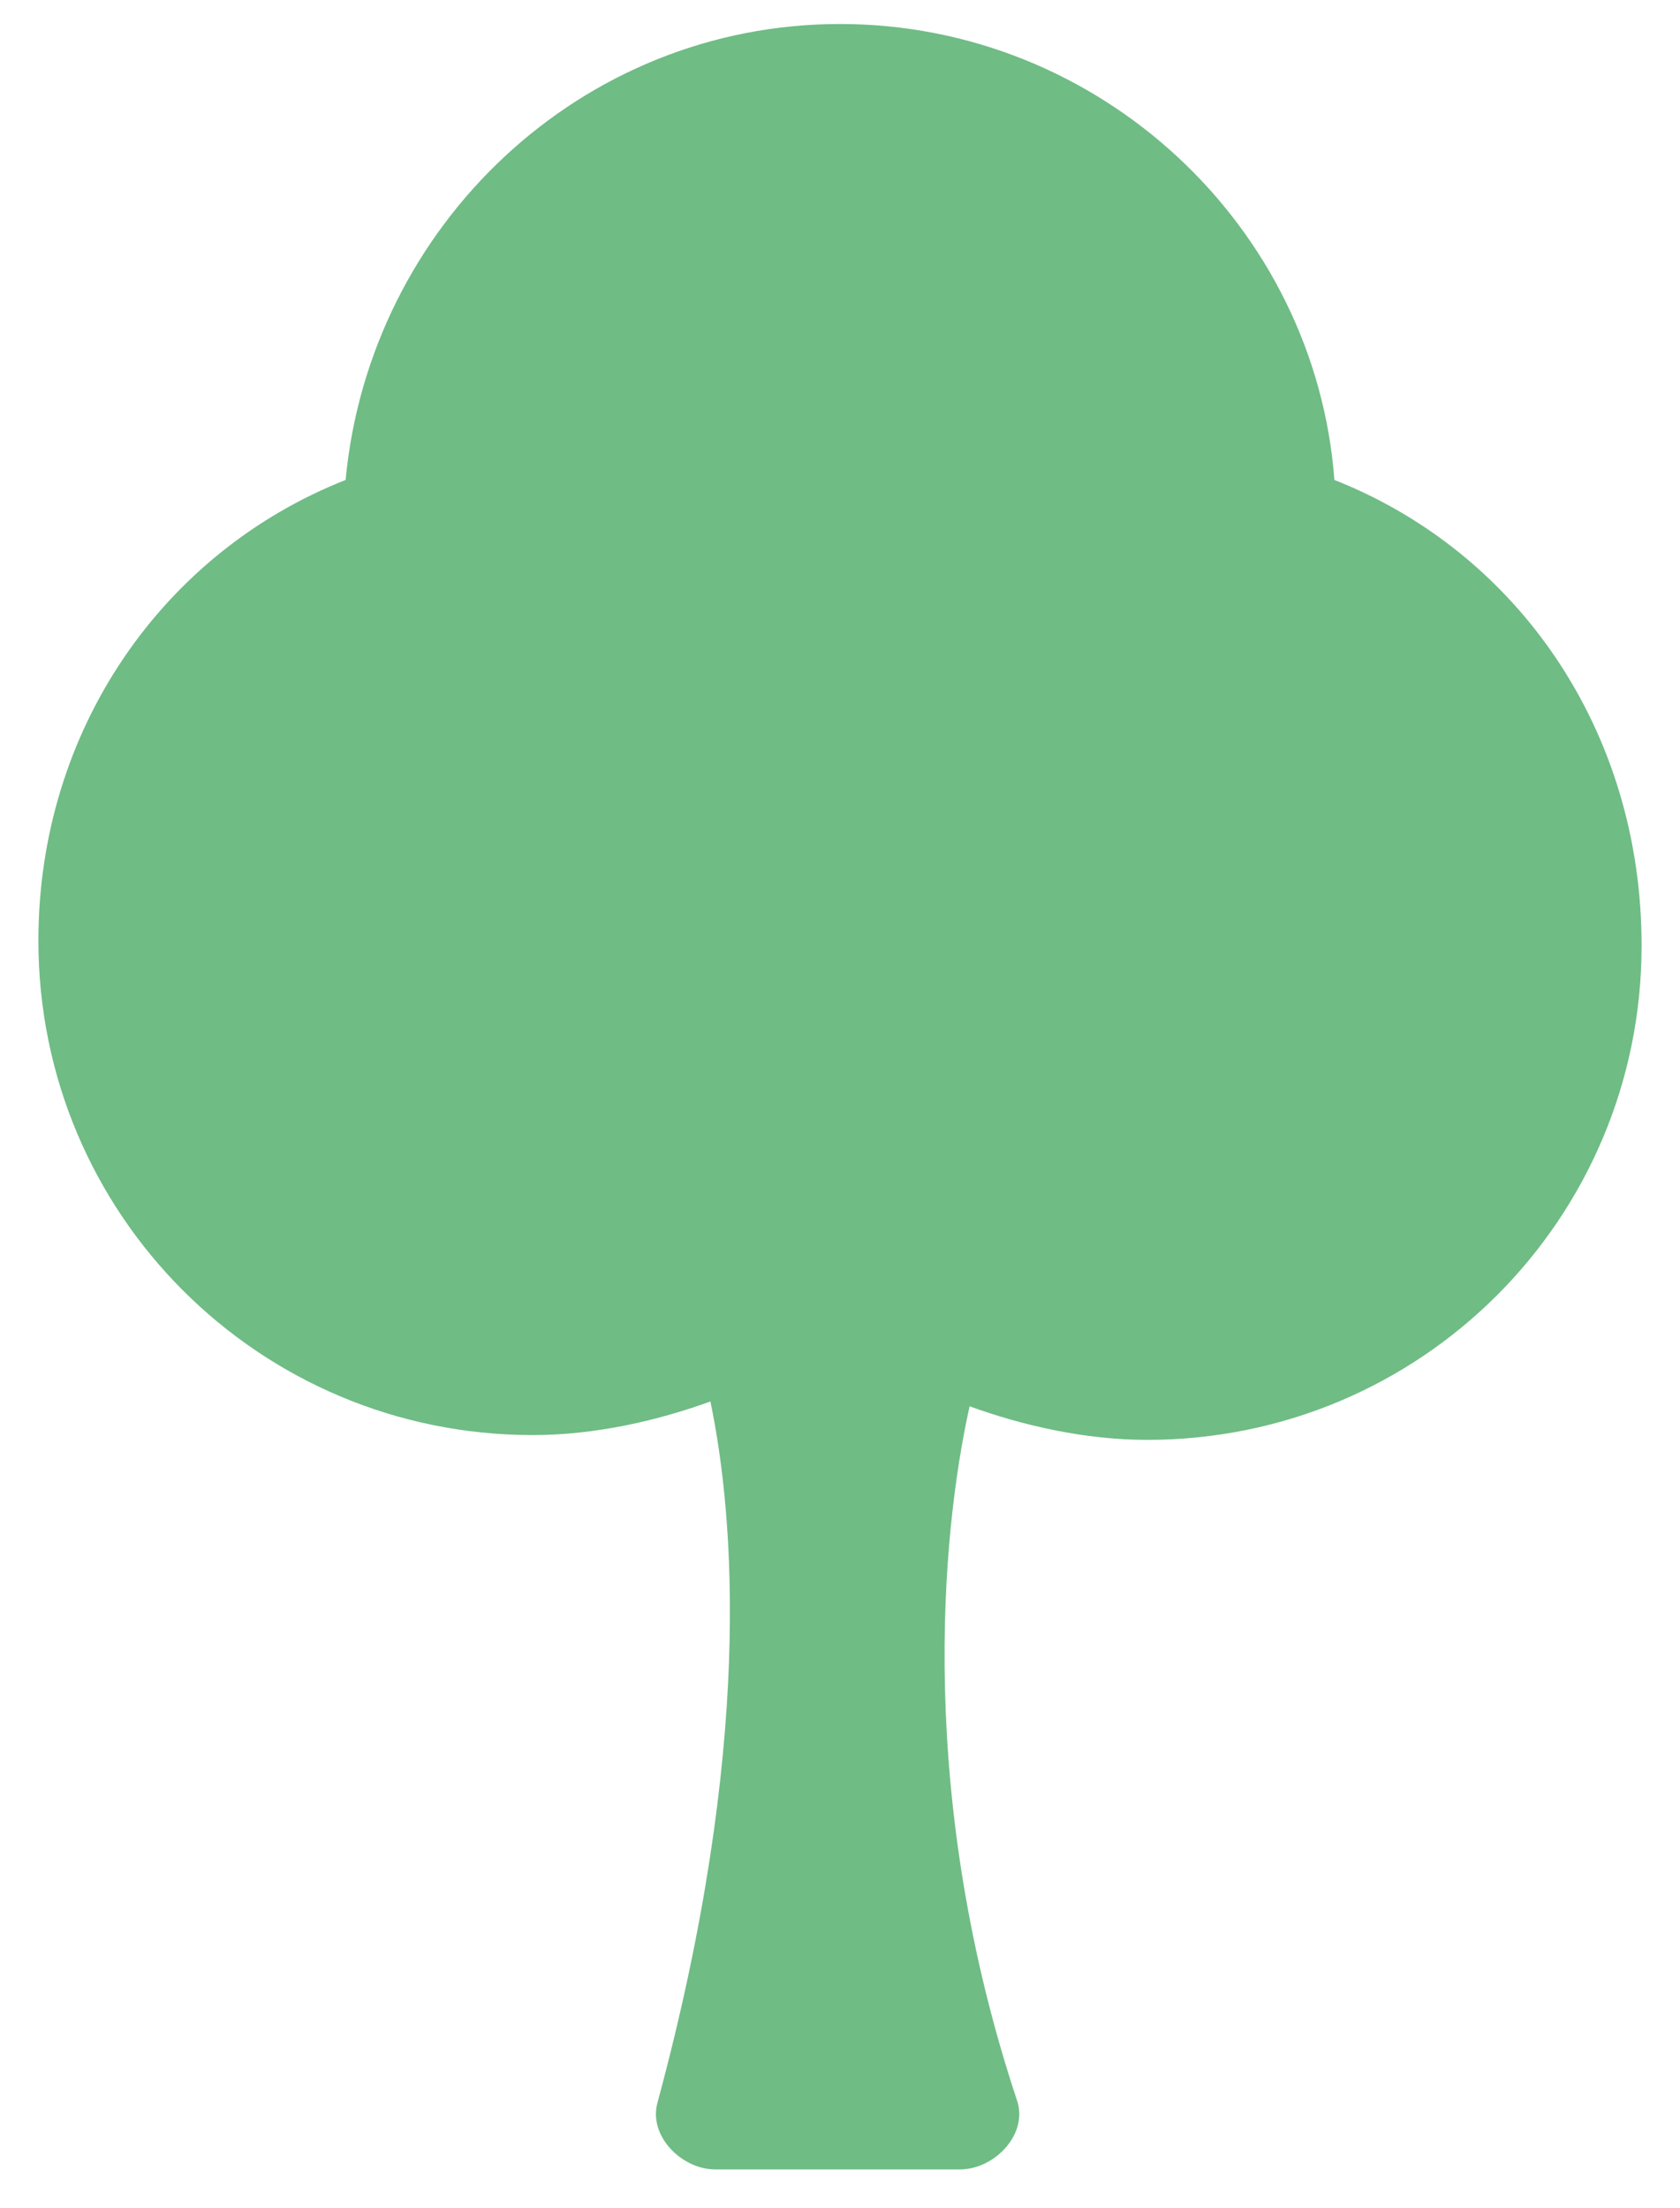<?xml version="1.0" encoding="utf-8"?>
<!-- Generator: Adobe Illustrator 19.1.1, SVG Export Plug-In . SVG Version: 6.00 Build 0)  -->
<svg version="1.1" id="Layer_1" xmlns="http://www.w3.org/2000/svg" xmlns:xlink="http://www.w3.org/1999/xlink" x="0px" y="0px"
	 viewBox="0 0 35 46" style="enable-background:new 0 0 35 46;" xml:space="preserve" width="35" height="46">
<style type="text/css">
	.st0{clip-path:url(#SVGID_2_);}
	.st1{clip-path:url(#SVGID_4_);fill:#2E3192;}
	.st2{clip-path:url(#SVGID_4_);fill:#00AEEF;}
	.st3{clip-path:url(#SVGID_6_);}
	.st4{clip-path:url(#SVGID_8_);fill:#2E3192;}
	.st5{clip-path:url(#SVGID_8_);fill:#00AEEF;}
	.st6{clip-path:url(#SVGID_8_);fill:#67C18C;}
	.st7{clip-path:url(#SVGID_10_);}
	.st8{clip-path:url(#SVGID_12_);fill:#2E3192;}
	.st9{clip-path:url(#SVGID_12_);fill:#67C18C;}
	.st10{clip-path:url(#SVGID_12_);fill:#00AEEF;}
	.st11{clip-path:url(#SVGID_14_);}
	.st12{clip-path:url(#SVGID_16_);fill:#2E3192;}
	.st13{clip-path:url(#SVGID_16_);fill:#00AEEF;}
	.st14{clip-path:url(#SVGID_18_);}
	.st15{clip-path:url(#SVGID_20_);fill:#67C18C;}
	.st16{clip-path:url(#SVGID_22_);}
	.st17{clip-path:url(#SVGID_24_);fill:#67C18C;}
	.st18{clip-path:url(#SVGID_26_);}
	.st19{clip-path:url(#SVGID_28_);fill:#67C18C;}
	.st20{clip-path:url(#SVGID_30_);}
	.st21{clip-path:url(#SVGID_32_);fill:#67C18C;}
	.st22{clip-path:url(#SVGID_34_);}
	.st23{clip-path:url(#SVGID_36_);fill:#67C18C;}
	.st24{fill:#6FBC85;}
</style>
<g>
	<g>
		<defs>
			<rect id="SVGID_1_" x="-315.2" y="-119.6" width="41.7" height="79.1"/>
		</defs>
		<clipPath id="SVGID_2_">
			<use xlink:href="#SVGID_1_"  style="overflow:visible;"/>
		</clipPath>
		<g class="st0">
			<defs>
				<rect id="SVGID_3_" x="-315.2" y="-119.6" width="41.7" height="79.1"/>
			</defs>
			<clipPath id="SVGID_4_">
				<use xlink:href="#SVGID_3_"  style="overflow:visible;"/>
			</clipPath>
			<path class="st1" d="M-312.7-40.5c-0.3-3-0.6-6.1-0.8-9.1l-0.3-4.6c-0.1-1.5-0.2-3-0.3-4.6l-0.3-4.6l-0.2-4.6
				c-0.1-3-0.3-6.1-0.3-9.1c-0.3-12.2-0.4-24.4-0.1-36.6l0.1-6l3.9,4.3c0.7,0.7,1.1,1.4,1.7,2.1c0.5,0.7,1,1.4,1.4,2.1
				c0.9,1.4,1.7,2.9,2.4,4.4c0.3,0.8,0.7,1.6,1,2.3c0.3,0.8,0.6,1.6,0.8,2.4c0.2,0.8,0.4,1.6,0.6,2.5c0.2,0.8,0.3,1.7,0.4,2.5
				c0.1,0.8,0.1,1.7,0.1,2.5c0,0.8,0,1.7-0.1,2.5c-0.1,0.8-0.2,1.7-0.3,2.5c-0.1,0.8-0.4,1.6-0.6,2.4c-0.2,0.8-0.5,1.6-0.8,2.3
				c-0.3,0.8-0.6,1.5-1,2.2c-0.4,0.7-0.8,1.4-1.2,2.1c-0.4,0.7-0.9,1.3-1.4,2c0.3-0.8,0.6-1.5,0.9-2.2c0.3-0.8,0.5-1.5,0.7-2.3
				c0.2-0.7,0.4-1.5,0.6-2.3c0.2-0.8,0.3-1.5,0.4-2.3c0.1-0.8,0.2-1.5,0.2-2.3c0-0.8,0-1.5,0-2.3c-0.1-0.8-0.1-1.5-0.2-2.3
				c-0.1-0.7-0.2-1.5-0.4-2.2c-0.2-0.7-0.4-1.5-0.6-2.2c-0.2-0.7-0.5-1.4-0.7-2.1c-0.3-0.7-0.6-1.4-0.9-2.1c-0.3-0.7-0.7-1.3-1-2
				c-0.7-1.3-1.5-2.6-2.4-3.8c-0.4-0.6-0.9-1.2-1.4-1.8c-0.5-0.6-1-1.2-1.4-1.6l4-1.6c0.2,12.2,0.2,24.4-0.1,36.6
				c-0.1,3-0.2,6.1-0.3,9.1l-0.2,4.6l-0.3,4.6c-0.1,1.5-0.2,3-0.3,4.6l-0.3,4.6C-312.1-46.6-312.3-43.5-312.7-40.5"/>
			<path class="st2" d="M-284.9-40.5c0,0-0.2-1.2-0.5-3.4c-0.3-2.1-0.6-5.2-0.9-8.9c-0.7-7.3-1.1-17.1-1.1-26.9
				c0-9.8,0.4-19.6,1.1-26.9c0.3-3.7,0.7-6.7,0.9-8.9c0.3-2.1,0.5-3.4,0.5-3.4s0.2,1.2,0.5,3.4c0.3,2.1,0.6,5.2,0.9,8.9
				c0.7,7.3,1.1,17.1,1.1,26.9c0,9.8-0.4,19.6-1.1,26.9c-0.3,3.7-0.7,6.7-0.9,8.9C-284.6-41.7-284.9-40.5-284.9-40.5"/>
			<path class="st2" d="M-294-118.7c0,0,0.2,1,0.5,2.6c0.3,1.7,0.6,4,1,6.8c0.2,1.4,0.4,2.9,0.7,4.5c0.3,1.5,0.6,3.1,1.1,4.6
				c0.5,1.5,1.3,2.6,2.2,3.2c0.9,0.6,2.3,0.9,3.9,0.8c1.7,0,3.1-0.3,4.1-0.9c1-0.6,1.7-1.7,2.2-3.1c0.5-1.4,0.8-3,1.1-4.6
				c0.2-1.6,0.4-3.1,0.6-4.5c0.4-2.8,0.7-5.2,1-6.9c0.3-1.7,0.5-2.6,0.5-2.6s0.2,0.9,0.5,2.6c0.3,1.7,0.6,4,0.9,6.9
				c0.1,1.4,0.2,3,0.2,4.7c0,1.7-0.1,3.5-0.6,5.5c-0.2,1-0.6,2-1.2,3.1c-0.6,1-1.4,2.1-2.5,2.8c-2.2,1.5-4.6,1.9-6.7,1.9
				c-1.1,0-2.2,0-3.4-0.3c-1.2-0.3-2.4-0.8-3.5-1.6c-1-0.8-1.9-1.8-2.4-2.8c-0.6-1-0.9-2.1-1.2-3c-0.5-2-0.6-3.8-0.6-5.5
				c0-1.7,0.1-3.3,0.2-4.7c0.2-2.9,0.6-5.3,0.9-6.9C-294.2-117.8-294-118.7-294-118.7"/>
		</g>
	</g>
</g>
<g>
	<g>
		<defs>
			<rect id="SVGID_5_" x="-228.5" y="-118.4" width="100.8" height="76.8"/>
		</defs>
		<clipPath id="SVGID_6_">
			<use xlink:href="#SVGID_5_"  style="overflow:visible;"/>
		</clipPath>
		<g class="st3">
			<defs>
				<rect id="SVGID_7_" x="-228.5" y="-118.4" width="100.8" height="76.8"/>
			</defs>
			<clipPath id="SVGID_8_">
				<use xlink:href="#SVGID_7_"  style="overflow:visible;"/>
			</clipPath>
			<path class="st4" d="M-158.3-65.5c0.2,1.8,0.5,3.5,0.6,5.3c0.2,1.8,0.3,3.5,0.5,5.3c0.2,1.8,0.3,3.5,0.4,5.3
				c0.1,1.8,0.2,3.5,0.3,5.3l0.1,1.8l-2,0l-8.6,0.2l-8.6,0.1c-5.7,0.1-11.4,0.2-17.1,0.2l-8.6,0l-2.1,0l-1.1,0l-0.5,0l-0.4,0l-0.3,0
				c-2-0.1-3.8-0.8-5.4-2c-1.5-1.2-2.6-2.9-3.2-4.7c-0.3-0.9-0.4-1.9-0.4-2.8l0-2.1l0-8.6c0-5.7,0.1-11.4,0.2-17.1l0-2.1
				c0-0.6,0-0.7,0.1-1.3c0.1-0.5,0.2-1,0.3-1.4c0.3-0.9,0.7-1.7,1.2-2.5c0.5-0.8,1.2-1.4,1.9-2c1.5-1.1,3.3-1.8,5.1-1.8
				c0.2,0,0.5,0,0.7,0l0.5,0l1.1,0l2.1,0.1c2.9,0.1,5.7,0.2,8.6,0.3c2.9,0.1,5.7,0.2,8.6,0.4c2.9,0.2,5.7,0.3,8.6,0.5
				c2.9,0.2,5.7,0.4,8.6,0.6c-2.9,0.2-5.7,0.5-8.6,0.6c-2.9,0.2-5.7,0.3-8.6,0.5c-2.9,0.2-5.7,0.3-8.6,0.4c-2.9,0.1-5.7,0.2-8.6,0.3
				l-2.1,0.1l-1.1,0l-0.5,0c-0.2,0-0.3,0-0.4,0c-1,0.1-2,0.5-2.8,1.2c-0.8,0.7-1.3,1.5-1.6,2.5c-0.1,0.2-0.1,0.5-0.1,0.7
				c0,0.1,0,0.7,0,0.8l0,2.1c0.1,5.7,0.2,11.4,0.2,17.1l0,8.6l0,2.1c0,0.5,0.1,0.9,0.2,1.4c0.3,0.9,0.8,1.7,1.6,2.2
				c0.7,0.6,1.6,0.9,2.5,1l0.3,0l0.1,0.1c0.1,0-0.1,0.1-0.1,0.1h0h0.1l0.5-0.1l1.1-0.1l2.1,0l8.6,0c5.7,0,11.4,0.1,17.1,0.2l8.6,0.1
				l8.6,0.2l-1.9,1.9c0.1-1.8,0.2-3.5,0.3-5.3c0.1-1.8,0.2-3.5,0.4-5.3c0.2-1.8,0.3-3.5,0.5-5.3C-158.8-62-158.6-63.7-158.3-65.5"/>
			<path class="st4" d="M-228.5-76.8c0,0,0.9-1.1,2.4-3c1.6-1.9,3.8-4.5,6.5-7.6c1.4-1.6,2.9-3.2,4.4-5c1.6-1.8,3.3-3.6,5-5.5
				c3.5-3.8,7.3-7.8,11.1-11.8c1-1,1.9-2,2.9-3l1.4-1.5l0.4-0.4l0.1-0.1l0.2-0.2l0.2-0.2l0.4-0.3l0.2-0.2l0.3-0.2
				c0.8-0.6,1.5-1,2.2-1.4c0.7-0.4,1.5-0.7,2.3-0.9c1.6-0.4,3.2-0.6,4.8-0.4c1.6,0.2,3.1,0.7,4.5,1.4c0.3,0.2,0.7,0.4,1,0.6
				c0.3,0.2,0.6,0.4,0.9,0.7c0.3,0.2,0.6,0.5,0.8,0.7l0.3,0.3l0.3,0.3c1.7,1.7,3.2,3.3,4.6,4.8c1.4,1.5,2.6,3,3.7,4.3
				c1.1,1.3,2,2.5,2.7,3.5c0.7,1,1.3,1.8,1.6,2.3c0.4,0.6,0.6,0.9,0.6,0.9s-0.3-0.2-0.9-0.5c-0.6-0.3-1.4-0.8-2.4-1.5
				c-1-0.7-2.3-1.5-3.6-2.5c-1.4-1-2.9-2.1-4.5-3.4c-1.6-1.3-3.3-2.7-5.1-4.3l-0.7-0.6c-0.2-0.1-0.3-0.3-0.5-0.4
				c-0.2-0.1-0.4-0.3-0.6-0.4l-0.6-0.4c-0.8-0.4-1.8-0.7-2.7-0.8c-1-0.1-2,0-3,0.2c-0.5,0.1-1,0.3-1.4,0.5c-0.5,0.2-0.9,0.5-1.2,0.8
				l-0.1,0.1l-0.2,0.2l-0.4,0.3l-0.2,0.2l0,0c0.2-0.2,0,0,0.1-0.1l0,0l-0.1,0.1l-0.4,0.4l-1.5,1.4c-1,1-2,1.9-3,2.9
				c-4,3.8-8,7.6-11.8,11.1c-1.9,1.8-3.7,3.4-5.5,5c-1.8,1.6-3.4,3.1-5,4.4c-3.1,2.7-5.7,5-7.6,6.5
				C-227.5-77.7-228.5-76.8-228.5-76.8"/>
			<path class="st5" d="M-198.7-81.4c0,0-0.2,0-0.6,0.1c-0.4,0.1-1,0.3-1.5,0.7c-0.6,0.4-1.2,1.1-1.6,1.9c-0.2,0.4-0.3,0.9-0.3,1.4
				c0,0.5,0,1.1,0.1,1.8c0.1,1.3,0.2,2.7,0.3,4.2c0,0.8,0.1,1.5,0.1,2.3c0,0.8,0.1,1.2,0.4,1.8c0.5,1.1,1.7,1.8,2.9,1.9
				c1.5,0,3.5,0,5,0l0.3,0l0.2,0l0.1,0c0.1,0,0.2,0,0.4-0.1c0.3-0.1,0.6-0.2,0.8-0.3c0.5-0.3,1-0.8,1.3-1.3c0.1-0.3,0.3-0.5,0.3-0.8
				c0-0.1,0.1-0.3,0.1-0.4c0-0.2,0-0.3,0-0.5c0-0.8,0.1-1.7,0.1-2.5c0-1.6,0.1-3.2,0.2-4.7l0-0.6c0-0.1,0-0.3,0-0.5
				c0-0.2-0.1-0.5-0.1-0.8c-0.1-0.5-0.4-1.1-0.7-1.5c-0.7-0.9-1.6-1.4-2.6-1.5c-1.1-0.1-2-0.2-2.7-0.3
				C-197.9-81.2-198.7-81.4-198.7-81.4s0.9-0.1,2.4-0.3c0.8-0.1,1.7-0.2,2.8-0.3c1.2,0,2.6,0.4,3.8,1.5c0.6,0.5,1,1.2,1.4,2
				c0.2,0.4,0.3,0.8,0.3,1.3c0,0.2,0,0.3,0.1,0.6l0,0.6c0.1,1.5,0.2,3.1,0.2,4.7c0,0.8,0,1.7,0.1,2.5c0,0.2,0,0.5,0,0.8
				c0,0.3-0.1,0.5-0.1,0.8c-0.1,0.5-0.3,1.1-0.6,1.6c-0.5,1-1.3,1.9-2.3,2.4c-0.5,0.3-1,0.5-1.6,0.7c-0.3,0.1-0.6,0.1-0.9,0.2
				l-0.2,0l-0.2,0l-0.3,0c-2,0-3.4,0-5.4-0.1c-2.3-0.2-4.2-1.7-5-3.6c-0.4-0.9-0.6-2.1-0.5-2.9c0-0.8,0.1-1.6,0.1-2.3
				c0.1-1.5,0.2-2.9,0.3-4.2c0.1-0.7,0-1.3,0.2-2c0.2-0.7,0.4-1.3,0.7-1.8c0.7-1,1.5-1.6,2.3-1.9c0.8-0.3,1.4-0.4,1.8-0.4
				C-199-81.4-198.7-81.4-198.7-81.4"/>
			<path class="st5" d="M-181.8-45.7c0,0-0.5-4-0.9-10c-0.1-1.5-0.2-3.1-0.3-4.9c-0.1-1.7-0.2-3.5-0.2-5.4c0-0.5,0-0.9,0-1.4
				c0-0.5-0.1-1,0.1-1.8c0.2-0.7,0.5-1.4,1.1-2c0.3-0.3,0.7-0.5,1.1-0.7c0.2-0.1,0.4-0.1,0.7-0.2l0.3,0l0.2,0c2,0,4,0,6-0.1
				c1,0,2,0,3,0l1.5,0c0.2,0,0.7,0,1.2,0.2c0.4,0.1,0.8,0.4,1.1,0.7c0.6,0.6,1,1.3,1.2,2c0.1,0.4,0.1,0.7,0.1,1.1l0,0.8
				c0,1-0.1,1.9-0.1,2.9c-0.1,3.8-0.3,7.3-0.5,10.3c-0.4,6-0.9,10-0.9,10s-0.5-4-0.9-10c-0.2-3-0.4-6.5-0.5-10.3
				c0-0.9,0-1.9-0.1-2.9l0-0.7c0-0.1,0-0.3-0.1-0.4c-0.1-0.2-0.2-0.4-0.3-0.5c-0.1,0-0.1-0.1-0.1-0.1c0,0,0.1,0-0.3,0l-1.5,0
				c-1,0-2-0.2-3-0.2c-2,0-4-0.2-6-0.2h-0.2c0,0,0,0.2,0,0.2c0,0,0,0.1,0,0.1c0,0-0.1,0.1-0.1,0.1c-0.1,0.1-0.3,0.3-0.3,0.6
				c0,0.1,0,0.2,0,0.2c0,0,0,0.1,0,0.3l0,0.7c0,0.5,0,1,0,1.4c0,1.9-0.1,3.7-0.2,5.4c-0.1,1.7-0.2,3.4-0.3,4.9
				C-181.3-49.7-181.8-45.7-181.8-45.7"/>
			<path class="st4" d="M-145.2-41.6c0,0-0.2-0.4-0.5-1c-0.3-0.6-0.6-1.5-0.9-2.6c-0.3-1.1-0.6-2.3-0.8-3.7
				c-0.1-0.7-0.2-1.4-0.2-2.1c-0.1-0.7-0.1-1.4-0.1-2.1c0-0.7,0-1.4,0.1-2.1c0-0.7,0.1-1.4,0.2-2.1c0.2-1.3,0.5-2.6,0.8-3.7
				c0.3-1.1,0.7-2,1-2.6c0.3-0.6,0.5-1,0.5-1s0.2,0.4,0.5,1c0.3,0.6,0.6,1.5,1,2.6c0.3,1.1,0.6,2.3,0.8,3.7c0.1,0.7,0.2,1.4,0.2,2.1
				c0.1,0.7,0.1,1.4,0.1,2.1c0,0.7,0,1.4-0.1,2.1c0,0.7-0.1,1.4-0.2,2.1c-0.2,1.3-0.5,2.6-0.8,3.7c-0.3,1.1-0.7,2-0.9,2.6
				C-145-42-145.2-41.6-145.2-41.6"/>
			<path class="st6" d="M-127.7-82.9c0,0,0,0.4-0.1,1.2c0,0.4-0.1,0.9-0.2,1.5c0,0.3-0.1,0.6-0.1,0.9c-0.1,0.3-0.2,0.7-0.2,1
				c-0.4,1.4-1,3.2-2.1,5c-1.1,1.8-2.6,3.7-4.8,5.3c-2.1,1.6-4.8,2.9-7.9,3.5c-0.4,0.1-0.8,0.1-1.2,0.2c-0.4,0-0.8,0.1-1.2,0.1
				c-0.8,0-1.5,0.1-2.4,0c-1.8-0.1-3.4-0.5-5.1-1.1c-1.7-0.6-3.2-1.5-4.7-2.6c-1.5-1.1-2.8-2.5-3.9-4c-1.1-1.6-2-3.3-2.6-5.2
				c-0.6-1.9-0.8-3.8-0.9-5.8l0.1-1.4c0-0.4,0.1-0.9,0.2-1.4c0.1-1.1,0.4-2,0.7-2.9c0.6-1.8,1.5-3.6,2.6-5.2c1.1-1.5,2.4-2.9,3.9-4
				c1.5-1.1,3.1-2,4.8-2.6c3.3-1.2,6.9-1.4,9.8-0.9c0.8,0.2,1.6,0.3,2.3,0.6c0.4,0.1,0.7,0.2,1.1,0.4c0.3,0.1,0.7,0.3,1,0.4
				c1.3,0.6,2.5,1.3,3.6,2.1c2.1,1.6,3.7,3.5,4.8,5.3c1.1,1.8,1.7,3.5,2.1,5c0.1,0.4,0.2,0.7,0.2,1c0.1,0.3,0.1,0.6,0.1,0.9
				c0.1,0.6,0.2,1.1,0.2,1.5C-127.8-83.4-127.7-82.9-127.7-82.9 M-127.7-82.9c0,0,0-0.4-0.1-1.2c0-0.4-0.1-0.9-0.2-1.5
				c-0.1-0.3-0.1-0.6-0.2-0.9c-0.1-0.3-0.2-0.7-0.3-1c-0.4-1.4-1.1-3.1-2.3-4.8c-1.2-1.7-2.9-3.4-5-4.6c-1.1-0.6-2.3-1.2-3.5-1.5
				c-0.3-0.1-0.6-0.2-1-0.3c-0.3-0.1-0.7-0.1-1-0.2c-0.7-0.2-1.3-0.1-2-0.2c-2.9-0.1-5.7,0.6-8.2,1.9c-1.3,0.7-2.4,1.6-3.5,2.5
				c-1.1,1-2,2.2-2.7,3.4c-0.8,1.3-1.3,2.6-1.7,4c-0.2,0.7-0.4,1.4-0.4,2.1c-0.1,0.3-0.1,0.6-0.1,1.1l-0.1,1.2
				c0,1.5,0.2,2.9,0.6,4.3c0.4,1.4,1,2.8,1.7,4c0.8,1.2,1.7,2.4,2.7,3.4c1.1,1,2.2,1.9,3.5,2.5c1.3,0.6,2.7,1.2,4,1.5
				c0.6,0.2,1.4,0.3,2.2,0.4c0.3,0.1,0.7,0,1,0.1c0.3,0,0.7,0,1,0c2.8-0.1,5.4-0.9,7.5-2.2c2.2-1.2,3.8-2.9,5-4.6
				c1.2-1.7,1.9-3.4,2.3-4.8c0.1-0.4,0.2-0.7,0.3-1c0.1-0.3,0.1-0.6,0.2-0.9c0.1-0.6,0.2-1.1,0.2-1.5
				C-127.8-82.5-127.7-82.9-127.7-82.9"/>
		</g>
	</g>
</g>
<g>
	<g>
		<defs>
			<rect id="SVGID_9_" x="-75.4" y="-111.4" width="106.3" height="77.3"/>
		</defs>
		<clipPath id="SVGID_10_">
			<use xlink:href="#SVGID_9_"  style="overflow:visible;"/>
		</clipPath>
		<g class="st7">
			<defs>
				<rect id="SVGID_11_" x="-75.4" y="-111.4" width="106.3" height="77.3"/>
			</defs>
			<clipPath id="SVGID_12_">
				<use xlink:href="#SVGID_11_"  style="overflow:visible;"/>
			</clipPath>
			<path class="st8" d="M-46-42.3c-0.3-3.1-0.6-6.3-0.8-9.4l-0.3-4.7c-0.1-1.6-0.2-3.1-0.3-4.7l-0.2-4.7c-0.1-1.6-0.1-3.1-0.2-4.7
				c-0.1-3.1-0.3-6.3-0.3-9.4l2.2,2.2c-4.5,0.1-9,0.2-13.5,0.3c-4.5,0.1-9,0.1-13.5,0l2.5-2.5c0,3.1,0,6.3-0.1,9.4l-0.2,9.4
				c-0.1,3.1-0.2,6.3-0.3,9.4c-0.1,3.1-0.2,6.3-0.4,9.4l-1.5-1.5l5,0.3l5,0.3c1.7,0.1,3.3,0.3,5,0.4c1.7,0.1,3.3,0.3,5,0.5
				c-1.7,0.2-3.3,0.3-5,0.5c-1.7,0.1-3.3,0.3-5,0.4l-5,0.3l-5,0.3c-0.8,0-1.4-0.5-1.5-1.3l0-0.2c-0.2-3.1-0.3-6.3-0.4-9.4
				c-0.1-3.1-0.2-6.3-0.3-9.4l-0.2-9.4c0-3.1-0.1-6.1-0.1-9.3c0-1.4,1.1-2.4,2.5-2.4h0c4.5,0,9-0.1,13.5-0.1c4.5,0,9,0.1,13.5,0.2
				l0.1,0c1.2,0,2.1,1,2.1,2.2c-0.1,3.1-0.2,6.3-0.3,9.4c-0.1,1.6-0.1,3.1-0.2,4.7l-0.2,4.7c-0.1,1.6-0.2,3.1-0.3,4.7l-0.3,4.7
				C-45.4-48.6-45.7-45.4-46-42.3"/>
			<path class="st8" d="M-59.9-81.3c-0.2-1.5-0.4-3-0.5-4.5c-0.1-1.5-0.3-3-0.4-4.5l-0.4-4.5l-0.3-4.6c0-0.8,0.6-1.6,1.3-1.6h0
				l0.2,0.1c1.3-0.1,2.6-0.1,3.9-0.2l3.9-0.1c2.6-0.1,5.2-0.2,7.8-0.3c5.2-0.2,10.4-0.2,15.5-0.3c2.6,0,5.2,0,7.8,0
				c2.6,0,5.2,0.1,7.8,0.1c5.2,0.1,10.4,0.2,15.5,0.5l0.2,0c1,0.1,1.8,0.9,1.7,1.9C4-97,4-94.7,3.8-92.3c-0.1,2.4-0.2,4.7-0.4,7.1
				c-0.2,2.4-0.3,4.7-0.5,7.1c-0.2,2.4-0.4,4.7-0.7,7.1c-0.3-2.4-0.5-4.7-0.7-7.1c-0.2-2.4-0.3-4.7-0.5-7.1
				c-0.2-2.4-0.3-4.7-0.4-7.1c-0.1-2.4-0.2-4.7-0.3-7.1l1.9,1.9C-3-97.2-8.1-97.1-13.3-97c-2.6,0-5.2,0.1-7.8,0.1
				c-2.6,0-5.2,0-7.8,0c-5.2,0-10.4-0.1-15.5-0.3c-2.6-0.1-5.2-0.2-7.8-0.3l-3.9-0.2c-1.3,0-2.6-0.2-3.9-0.2l1.5-1.5l-0.3,4.5
				l-0.4,4.5c-0.1,1.5-0.3,3-0.4,4.5C-59.6-84.3-59.8-82.8-59.9-81.3"/>
			<path class="st9" d="M-4.2-60.2c-1,0.3-1.9,0.5-2.8,1c-0.9,0.4-1.7,0.9-2.4,1.6c-0.7,0.6-1.4,1.3-1.9,2c-0.6,0.7-1,1.6-1.3,2.4
				c-0.3,0.8-0.6,1.7-0.7,2.6c-0.1,0.9-0.1,1.8,0,2.6l0.1,0.7l0.1,0.6c0.1,0.4,0.2,0.8,0.4,1.2c0.3,0.8,0.7,1.6,1.2,2.3
				c0.5,0.7,1.1,1.3,1.7,1.9c0.6,0.5,1.3,1.1,2.1,1.4c0.7,0.4,1.5,0.7,2.3,0.9c0.4,0.1,0.8,0.2,1.2,0.2c0.4,0.1,0.8-0.1,1.2-0.1
				l0.3-0.2h0c-0.1,0,0,0.2-0.1,0.2l0,0.1l0,0l0.1,0l0.2,0l0.4,0l0.3,0c0.3,0,0.8-0.1,1.2-0.2c0.8-0.2,1.5-0.5,2.2-0.9
				c1.4-0.8,2.6-1.9,3.5-3.2c0.7-1.1,2.1-1.4,3.2-0.7c0.2,0.2,0.4,0.3,0.6,0.6l0.1,0.1c0.9,1.2,2.1,2.3,3.5,3
				c0.7,0.3,1.4,0.6,2.2,0.8c0.4,0.1,0.7,0.1,1.1,0.2c0.2,0,0.4,0,0.6,0h0.3h0.1h0h0c0,0-0.2,0-0.1,0l0,0l0.1,0l0.7,0l0.4,0l0.2,0
				l0.5-0.1c0.2,0,0.4-0.1,0.5-0.1c0.7-0.2,1.4-0.5,2.1-0.8c0.7-0.4,1.3-0.8,1.9-1.3c0.6-0.5,1.1-1.1,1.5-1.7c0.4-0.6,0.8-1.3,1-2
				c0.3-0.7,0.4-1.5,0.5-2.2c0-0.4,0.1-0.8,0-1.1l0-0.7L26-49.9c-0.1-0.7-0.3-1.5-0.6-2.2c-0.3-0.7-0.7-1.4-1.1-2.1
				c-0.4-0.7-1-1.2-1.6-1.8c-0.6-0.5-1.3-1-2-1.3c-0.7-0.4-1.5-0.6-2.2-0.9l-0.2,0c-0.7-0.2-1.3-0.8-1.4-1.5l-0.2-0.8l-0.2-0.8
				l-0.3-0.8l-0.4-0.8l-0.4-0.7L15-64.3L14.4-65l-0.6-0.6l-0.7-0.6l-0.7-0.5l-0.8-0.4l-0.8-0.4L10-67.8l-0.9-0.2l-0.9-0.2l-0.9-0.1
				l-0.1,0c0.1,0,0,0,0,0l-0.1,0l-0.3,0l-0.5,0c-0.3,0-0.6,0-0.9,0C5-68.3,4.4-68.2,3.8-68c-0.6,0.2-1.2,0.4-1.8,0.6
				c-0.6,0.3-1.1,0.6-1.6,0.9c-0.5,0.4-1,0.8-1.5,1.2l-0.7,0.7l-0.6,0.8L-3-63l-0.5,0.9l-0.4,0.9L-4.2-60.2l0.2-1l0.3-1l0.3-1l0.4-1
				l0.5-0.9L-2-66c0.4-0.6,0.9-1.1,1.4-1.6C0-68,0.6-68.5,1.2-68.9c0.6-0.4,1.3-0.7,1.9-1c0.7-0.3,1.4-0.5,2.1-0.7
				c0.4-0.1,0.8-0.2,1.1-0.2l0.5-0.1l0.3,0L7.2-71c0,0,0-0.1,0.1-0.1h0.1h1.1l1.1,0.2l1.1,0.3l1.1,0.3l1.1,0.4l1,0.5l1,0.6l0.9,0.7
				l0.9,0.7l0.8,0.8l0.8,0.9l0.7,1l0.6,1l0.5,1.1l0.4,1.1l0.3,1.1L19.4-62c2.2,0.4,4.4,1.3,6.2,2.7c1.8,1.4,3.3,3.3,4.2,5.4
				c0.5,1.1,0.8,2.1,1,3.3l0.1,0.9l0,0.7c0.1,0.7,0,1.2,0,1.8c-0.1,1.2-0.3,2.3-0.7,3.4c-0.4,1.1-0.9,2.2-1.5,3.1
				c-0.7,1-1.4,1.9-2.3,2.7c-0.8,0.8-1.8,1.5-2.8,2.1c-1,0.5-2.1,1-3.3,1.3c-0.3,0.1-0.6,0.1-0.9,0.2l-0.9,0.1L18-34.2l-0.4,0
				l-0.7,0l-0.3,0l-0.2,0l-0.4,0c-0.3,0-0.6,0-0.9-0.1c-0.6-0.1-1.2-0.2-1.7-0.3c-1.1-0.3-2.2-0.6-3.3-1.1c-2.1-1.1-3.8-2.5-5.1-4.5
				h3.9c-1.4,2-3.2,3.4-5.3,4.4c-1.1,0.5-2.2,0.8-3.3,1c-0.6,0.1-1.1,0.2-1.8,0.2l-0.5,0.2l-0.4,0.2h-0.4l-0.4-0.2
				c-0.6,0-1.2-0.2-1.7-0.3c-0.6-0.1-1.1-0.3-1.7-0.5c-1.1-0.4-2.1-0.9-3.1-1.5c-1-0.6-1.8-1.4-2.6-2.2c-0.8-0.8-1.5-1.7-2-2.7
				c-0.6-1-0.9-2-1.2-3.1c-0.1-0.6-0.3-1.1-0.3-1.7l-0.1-0.9l0-0.7c0-1.1,0.2-2.2,0.4-3.2c0.3-1,0.7-2,1.2-3
				c0.6-0.9,1.2-1.8,1.9-2.5c0.7-0.7,1.6-1.4,2.5-1.9c0.9-0.5,1.8-0.9,2.8-1.2C-6.2-60.1-5.2-60.2-4.2-60.2"/>
			<path class="st10" d="M-8-91.5c0,0,0,0,0.1,0.1c0.1,0.1,0.2,0.1,0.3,0.2c0.2,0.2,0.5,0.5,0.8,0.8c0.5,0.7,0.8,1.6,0.8,2.6
				c0,0.9-0.3,1.9-0.8,2.6c-0.3,0.3-0.5,0.6-0.8,0.8c-0.1,0.1-0.2,0.2-0.3,0.2C-8-84.1-8-84.1-8-84.1s0,0-0.1-0.1
				c-0.1-0.1-0.2-0.1-0.3-0.2c-0.2-0.2-0.5-0.5-0.8-0.8c-0.5-0.7-0.8-1.6-0.8-2.6c0-0.9,0.3-1.9,0.8-2.6c0.3-0.3,0.5-0.6,0.8-0.8
				c0.1-0.1,0.2-0.2,0.3-0.2C-8-91.5-8-91.5-8-91.5"/>
			<path class="st10" d="M-21.9-91.5c0,0,0,0,0.1,0.1c0.1,0.1,0.2,0.1,0.3,0.2c0.2,0.2,0.5,0.5,0.8,0.8c0.5,0.7,0.8,1.6,0.8,2.6
				c0,0.9-0.3,1.9-0.8,2.6c-0.3,0.3-0.5,0.6-0.8,0.8c-0.1,0.1-0.2,0.2-0.3,0.2c-0.1,0.1-0.1,0.1-0.1,0.1s0,0-0.1-0.1
				c-0.1-0.1-0.2-0.1-0.3-0.2c-0.2-0.2-0.5-0.5-0.8-0.8c-0.5-0.7-0.8-1.6-0.8-2.6c0-0.9,0.3-1.9,0.8-2.6c0.3-0.3,0.5-0.6,0.8-0.8
				c0.1-0.1,0.2-0.2,0.3-0.2C-21.9-91.5-21.9-91.5-21.9-91.5"/>
			<path class="st10" d="M-35.8-91.5c0,0,0,0,0.1,0.1c0.1,0.1,0.2,0.1,0.3,0.2c0.2,0.2,0.5,0.5,0.8,0.8c0.5,0.7,0.8,1.6,0.8,2.6
				c0,0.9-0.3,1.9-0.8,2.6c-0.3,0.3-0.5,0.6-0.8,0.8c-0.1,0.1-0.2,0.2-0.3,0.2c-0.1,0.1-0.1,0.1-0.1,0.1s0,0-0.1-0.1
				c-0.1-0.1-0.2-0.1-0.3-0.2c-0.2-0.2-0.5-0.5-0.8-0.8c-0.5-0.7-0.8-1.6-0.8-2.6c0-0.9,0.3-1.9,0.8-2.6c0.3-0.3,0.5-0.6,0.8-0.8
				c0.1-0.1,0.2-0.2,0.3-0.2C-35.9-91.5-35.8-91.5-35.8-91.5"/>
			<path class="st10" d="M-48.8-91.5c0,0,0,0,0.1,0.1c0.1,0.1,0.2,0.1,0.3,0.2c0.2,0.2,0.5,0.5,0.8,0.8c0.5,0.7,0.8,1.6,0.8,2.6
				c0,0.9-0.3,1.9-0.8,2.6c-0.3,0.3-0.5,0.6-0.8,0.8c-0.1,0.1-0.2,0.2-0.3,0.2c-0.1,0.1-0.1,0.1-0.1,0.1s0,0-0.1-0.1
				c-0.1-0.1-0.2-0.1-0.3-0.2c-0.2-0.2-0.5-0.5-0.8-0.8c-0.5-0.7-0.8-1.6-0.8-2.6c0-0.9,0.3-1.9,0.8-2.6c0.3-0.3,0.5-0.6,0.8-0.8
				c0.1-0.1,0.2-0.2,0.3-0.2C-48.9-91.5-48.8-91.5-48.8-91.5"/>
			<path class="st10" d="M-8-74.8c0,0,0,0,0.1,0.1c0.1,0.1,0.2,0.1,0.3,0.2c0.2,0.2,0.5,0.5,0.8,0.8C-6.3-72.9-6-72-6-71.1
				c0,0.9-0.3,1.9-0.8,2.6c-0.3,0.3-0.5,0.6-0.8,0.8c-0.1,0.1-0.2,0.2-0.3,0.2C-8-67.4-8-67.4-8-67.4s0,0-0.1-0.1
				c-0.1-0.1-0.2-0.1-0.3-0.2c-0.2-0.2-0.5-0.5-0.8-0.8c-0.5-0.7-0.8-1.6-0.8-2.6c0-0.9,0.3-1.9,0.8-2.6c0.3-0.3,0.5-0.6,0.8-0.8
				c0.1-0.1,0.2-0.2,0.3-0.2C-8-74.8-8-74.8-8-74.8"/>
			<path class="st10" d="M-21.9-74.8c0,0,0,0,0.1,0.1c0.1,0.1,0.2,0.1,0.3,0.2c0.2,0.2,0.5,0.5,0.8,0.8c0.5,0.7,0.8,1.6,0.8,2.6
				c0,0.9-0.3,1.9-0.8,2.6c-0.3,0.3-0.5,0.6-0.8,0.8c-0.1,0.1-0.2,0.2-0.3,0.2c-0.1,0.1-0.1,0.1-0.1,0.1s0,0-0.1-0.1
				c-0.1-0.1-0.2-0.1-0.3-0.2c-0.2-0.2-0.5-0.5-0.8-0.8c-0.5-0.7-0.8-1.6-0.8-2.6c0-0.9,0.3-1.9,0.8-2.6c0.3-0.3,0.5-0.6,0.8-0.8
				c0.1-0.1,0.2-0.2,0.3-0.2C-21.9-74.8-21.9-74.8-21.9-74.8"/>
			<path class="st10" d="M-35.8-74.8c0,0,0,0,0.1,0.1c0.1,0.1,0.2,0.1,0.3,0.2c0.2,0.2,0.5,0.5,0.8,0.8c0.5,0.7,0.8,1.6,0.8,2.6
				c0,0.9-0.3,1.9-0.8,2.6c-0.3,0.3-0.5,0.6-0.8,0.8c-0.1,0.1-0.2,0.2-0.3,0.2c-0.1,0.1-0.1,0.1-0.1,0.1s0,0-0.1-0.1
				c-0.1-0.1-0.2-0.1-0.3-0.2c-0.2-0.2-0.5-0.5-0.8-0.8c-0.5-0.7-0.8-1.6-0.8-2.6c0-0.9,0.3-1.9,0.8-2.6c0.3-0.3,0.5-0.6,0.8-0.8
				c0.1-0.1,0.2-0.2,0.3-0.2C-35.9-74.8-35.8-74.8-35.8-74.8"/>
			<path class="st10" d="M-21.9-57.2c0,0,0,0,0.1,0.1c0.1,0.1,0.2,0.1,0.3,0.2c0.2,0.2,0.5,0.5,0.8,0.8c0.5,0.7,0.8,1.6,0.8,2.6
				c0,0.9-0.3,1.9-0.8,2.6c-0.3,0.3-0.5,0.6-0.8,0.8c-0.1,0.1-0.2,0.2-0.3,0.2c-0.1,0.1-0.1,0.1-0.1,0.1s0,0-0.1-0.1
				c-0.1-0.1-0.2-0.1-0.3-0.2c-0.2-0.2-0.5-0.5-0.8-0.8c-0.5-0.7-0.8-1.6-0.8-2.6c0-0.9,0.3-1.9,0.8-2.6c0.3-0.3,0.5-0.6,0.8-0.8
				c0.1-0.1,0.2-0.2,0.3-0.2C-21.9-57.1-21.9-57.2-21.9-57.2"/>
			<path class="st10" d="M-35.8-57.2c0,0,0,0,0.1,0.1c0.1,0.1,0.2,0.1,0.3,0.2c0.2,0.2,0.5,0.5,0.8,0.8c0.5,0.7,0.8,1.6,0.8,2.6
				c0,0.9-0.3,1.9-0.8,2.6c-0.3,0.3-0.5,0.6-0.8,0.8c-0.1,0.1-0.2,0.2-0.3,0.2c-0.1,0.1-0.1,0.1-0.1,0.1s0,0-0.1-0.1
				c-0.1-0.1-0.2-0.1-0.3-0.2c-0.2-0.2-0.5-0.5-0.8-0.8c-0.5-0.7-0.8-1.6-0.8-2.6c0-0.9,0.3-1.9,0.8-2.6c0.3-0.3,0.5-0.6,0.8-0.8
				c0.1-0.1,0.2-0.2,0.3-0.2C-35.9-57.1-35.8-57.2-35.8-57.2"/>
			<path class="st10" d="M-54.4-57.2c0,0,0,0,0.1,0.1c0.1,0.1,0.2,0.1,0.3,0.2c0.2,0.2,0.5,0.5,0.8,0.8c0.5,0.7,0.8,1.6,0.8,2.6
				c0,0.9-0.3,1.9-0.8,2.6c-0.3,0.3-0.5,0.6-0.8,0.8c-0.1,0.1-0.2,0.2-0.3,0.2c-0.1,0.1-0.1,0.1-0.1,0.1s0,0-0.1-0.1
				c-0.1-0.1-0.2-0.1-0.3-0.2c-0.2-0.2-0.5-0.5-0.8-0.8c-0.5-0.7-0.8-1.6-0.8-2.6c0-0.9,0.3-1.9,0.8-2.6c0.3-0.3,0.5-0.6,0.8-0.8
				c0.1-0.1,0.2-0.2,0.3-0.2C-54.4-57.1-54.4-57.2-54.4-57.2"/>
			<path class="st10" d="M-64.6-57.2c0,0,0,0,0.1,0.1c0.1,0.1,0.2,0.1,0.3,0.2c0.2,0.2,0.5,0.5,0.8,0.8c0.5,0.7,0.8,1.6,0.8,2.6
				c0,0.9-0.3,1.9-0.8,2.6c-0.3,0.3-0.5,0.6-0.8,0.8c-0.1,0.1-0.2,0.2-0.3,0.2c-0.1,0.1-0.1,0.1-0.1,0.1s0,0-0.1-0.1
				c-0.1-0.1-0.2-0.1-0.3-0.2c-0.2-0.2-0.5-0.5-0.8-0.8c-0.5-0.7-0.8-1.6-0.8-2.6c0-0.9,0.3-1.9,0.8-2.6c0.3-0.3,0.5-0.6,0.8-0.8
				c0.1-0.1,0.2-0.2,0.3-0.2C-64.6-57.1-64.6-57.2-64.6-57.2"/>
			<path class="st10" d="M-54.4-71.1c0,0,0,0,0.1,0.1c0.1,0.1,0.2,0.1,0.3,0.2c0.2,0.2,0.5,0.5,0.8,0.8c0.5,0.7,0.8,1.6,0.8,2.6
				c0,0.9-0.3,1.9-0.8,2.6c-0.3,0.3-0.5,0.6-0.8,0.8c-0.1,0.1-0.2,0.2-0.3,0.2c-0.1,0.1-0.1,0.1-0.1,0.1s0,0-0.1-0.1
				c-0.1-0.1-0.2-0.1-0.3-0.2c-0.2-0.2-0.5-0.5-0.8-0.8c-0.5-0.7-0.8-1.6-0.8-2.6c0-0.9,0.3-1.9,0.8-2.6c0.3-0.3,0.5-0.6,0.8-0.8
				c0.1-0.1,0.2-0.2,0.3-0.2C-54.4-71-54.4-71.1-54.4-71.1"/>
			<path class="st10" d="M-64.6-71.1c0,0,0,0,0.1,0.1c0.1,0.1,0.2,0.1,0.3,0.2c0.2,0.2,0.5,0.5,0.8,0.8c0.5,0.7,0.8,1.6,0.8,2.6
				c0,0.9-0.3,1.9-0.8,2.6c-0.3,0.3-0.5,0.6-0.8,0.8c-0.1,0.1-0.2,0.2-0.3,0.2c-0.1,0.1-0.1,0.1-0.1,0.1s0,0-0.1-0.1
				c-0.1-0.1-0.2-0.1-0.3-0.2c-0.2-0.2-0.5-0.5-0.8-0.8c-0.5-0.7-0.8-1.6-0.8-2.6c0-0.9,0.3-1.9,0.8-2.6c0.3-0.3,0.5-0.6,0.8-0.8
				c0.1-0.1,0.2-0.2,0.3-0.2C-64.6-71-64.6-71.1-64.6-71.1"/>
			<path class="st8" d="M-32.6-99.4c3.2-0.3,6.4-0.5,9.6-0.7c3.2-0.2,6.4-0.3,9.6-0.5l9.6-0.4c3.2-0.1,6.4-0.2,9.6-0.3l-1.9,1.9
				c-0.1-3.2-0.2-6.4-0.3-9.6l2.2,2.2c-5.8,0.1-11.5,0.3-17.3,0.3c-5.8,0-11.5,0.1-17.3,0.1l-8.6-0.1c-2.9,0-5.8,0-8.6-0.1
				c-5.8-0.1-11.5-0.2-17.3-0.4l2-2l-0.3,9.6l-1.7-1.7c5.1,0.2,10.3,0.4,15.4,0.7c2.6,0.1,5.1,0.3,7.7,0.4
				C-37.7-99.8-35.1-99.6-32.6-99.4c-2.6,0.2-5.1,0.4-7.7,0.6c-2.6,0.2-5.1,0.3-7.7,0.4c-5.1,0.3-10.4,0.5-15.6,0.7
				c-0.9,0-1.8-0.7-1.8-1.5v0l0.2-0.1l-0.2-9.6c0-1.1,0.8-1.9,1.9-2l0.2,0c5.8-0.2,11.5-0.2,17.3-0.4c2.9-0.1,5.8-0.1,8.6-0.1
				l8.6-0.1c5.8,0,11.5,0,17.3,0.1c5.8,0,11.5,0.3,17.3,0.3h0.1c1.2,0,2.1,1,2.1,2.2c0,3.2-0.2,6.4-0.2,9.6l0,0.3c0,1-0.9,2-1.9,2h0
				c-3.2,0-6.4-0.3-9.6-0.5l-9.6-0.5c-3.2-0.2-6.4-0.4-9.6-0.6C-26.2-98.8-29.4-99.1-32.6-99.4"/>
			<path class="st8" d="M-41.9-41.8c0,0,0.5-0.1,1.3-0.3s2-0.4,3.4-0.6c2.8-0.4,6.5-0.6,10.2-0.6c3.7,0,7.5,0.2,10.2,0.6
				c1.4,0.2,2.6,0.4,3.4,0.6c0.8,0.2,1.3,0.3,1.3,0.3s-0.5,0.1-1.3,0.3c-0.8,0.2-2,0.4-3.4,0.6c-2.8,0.4-6.5,0.6-10.2,0.6
				c-3.7,0-7.4-0.2-10.2-0.6c-1.4-0.2-2.6-0.4-3.4-0.6S-41.9-41.8-41.9-41.8"/>
		</g>
	</g>
</g>
<g>
	<g>
		<defs>
			<rect id="SVGID_13_" x="-451.8" y="-116.4" width="88.7" height="72.7"/>
		</defs>
		<clipPath id="SVGID_14_">
			<use xlink:href="#SVGID_13_"  style="overflow:visible;"/>
		</clipPath>
		<g class="st11">
			<defs>
				<rect id="SVGID_15_" x="-451.8" y="-116.4" width="88.7" height="72.7"/>
			</defs>
			<clipPath id="SVGID_16_">
				<use xlink:href="#SVGID_15_"  style="overflow:visible;"/>
			</clipPath>
			<path class="st12" d="M-434.3-81.6c-0.9,0.7-1.8,1.3-2.8,2c-0.9,0.6-1.9,1.2-2.8,1.8c-1,0.6-1.9,1.1-2.9,1.7
				c-1,0.6-2,1.1-2.9,1.6l0-3.6c6.2,2.3,12.5,4.9,18.7,7.4c6.2,2.4,12.4,4.6,18.6,7.6h-1.9c6.2-3,12.3-5.2,18.5-7.7
				c6.2-2.4,12.6-5.1,18.6-7.4v3.6c-1-0.4-1.5-0.8-2.2-1.3l-2.2-1.4c-0.7-0.5-1.5-1-2.2-1.5c-0.7-0.5-1.4-1-2.1-1.6
				c0.9,0.1,1.8,0.2,2.7,0.3c0.9,0.1,1.7,0.3,2.6,0.5l2.6,0.6c0.9,0.2,1.7,0.5,2.5,0.7c1,0.3,1.6,1.3,1.3,2.3c-0.2,0.6-0.5,1-1,1.2
				l-0.3,0.1c-6.1,2.7-12.2,5.3-18.3,7.9c-6.1,2.6-12.3,5.1-18.5,7.7c-0.6,0.3-1.3,0.2-1.9,0c-6.2-2.5-12.3-5.1-18.5-7.7
				c-6.1-2.6-12.3-5.2-18.3-7.9l-0.2-0.1c-0.9-0.4-1.4-1.5-0.9-2.5c0.2-0.5,0.6-0.9,1.1-1c1.1-0.3,2.1-0.7,3.2-1
				c1.1-0.3,2.1-0.6,3.2-1c1.1-0.3,2.2-0.6,3.3-0.8C-436.5-81.2-435.4-81.4-434.3-81.6"/>
			<path class="st12" d="M-409.9-61.1c-1.6-0.5-3.2-0.9-4.8-1.4c-1.6-0.5-3.2-1-4.8-1.5l-4.8-1.5l-4.7-1.6c-3.2-1.1-6.3-2.2-9.4-3.3
				c-3.1-1.1-6.3-2.3-9.4-3.5l2.6-0.6c-0.1,0.1-0.3,0.4-0.4,0.6c-0.1,0.2-0.3,0.5-0.4,0.8c-0.2,0.5-0.4,1.1-0.6,1.6
				c-0.1,0.3-0.2,0.6-0.2,0.8c0,0.3-0.4,0.6-0.4,0.9c0,0.3-0.3,0.6-0.3,0.9v0.9c0,0.3,0.3,0.6,0.3,0.9c0,0.3,0.2,0.6,0.2,0.9
				c0.1,0.3,0.2,0.6,0.2,0.9l0.3,0.9c0.1,0.6,0.5,1.1,0.7,1.7c0.1,0.3,0.3,0.5,0.4,0.8l0.4,0.8l-1.2-1c3.1,1.3,6.2,2.5,9.2,3.8
				c3.1,1.3,6.1,2.6,9.2,3.9c3.1,1.3,6.1,2.7,9.1,4.1c1.5,0.7,3,1.4,4.5,2.1l4.5,2.1l-1.7,2l-0.5-1c-0.2-0.3-0.3-0.7-0.5-1l-0.4-1.1
				c-0.1-0.4-0.2-0.7-0.3-1.1l-0.3-1.1c-0.1-0.4-0.1-0.8-0.1-1.1c-0.1-0.4-0.1-0.8-0.1-1.1c0-0.4,0-0.8,0-1.1l0.1-1.1
				c0.1-0.4,0.1-0.7,0.2-1.1c0.1-0.4,0.2-0.7,0.3-1.1c0.1-0.4,0.2-0.7,0.4-1c0.3-0.7,0.6-1.3,1-1.9C-410.8-60-410.4-60.5-409.9-61.1
				c-0.4,0.6-0.7,1.3-0.9,1.9c-0.1,0.3-0.2,0.7-0.3,1c-0.1,0.3-0.2,0.7-0.2,1c-0.1,0.3-0.1,0.7-0.2,1c0,0.3-0.1,0.7-0.1,1
				c0,0.3,0,0.7,0,1l0.1,1c0,0.3,0.1,0.7,0.1,1c0,0.3,0.1,0.7,0.2,1c0.1,0.3,0.2,0.6,0.3,1l0.4,0.9c0.2,0.6,0.6,1.2,0.9,1.8
				c0.1,0.3,0.3,0.6,0.5,0.9l0.5,0.8c0.4,0.7,0.2,1.5-0.5,1.9c-0.4,0.2-0.8,0.3-1.2,0.1l-0.1,0l-4.7-1.6c-1.6-0.5-3.1-1.1-4.7-1.7
				c-3.1-1.1-6.3-2.2-9.4-3.4c-3.1-1.2-6.2-2.4-9.3-3.6c-3.1-1.2-6.2-2.5-9.3-3.7l-0.1,0c-0.5-0.2-0.9-0.6-1.1-1l-0.6-1.1
				c-0.2-0.4-0.4-0.7-0.5-1.1c-0.3-0.8-0.7-1.5-0.9-2.3l-0.3-1.2c-0.1-0.4-0.2-0.8-0.2-1.2c-0.1-0.4-0.1-0.8-0.2-1.2
				c0-0.4-0.1-0.8-0.1-1.2l0-1.3c0-0.4,0.1-0.8,0.1-1.2c0-0.4,0.2-0.8,0.2-1.2c0.1-0.4,0.2-0.8,0.3-1.2c0.1-0.4,0.3-0.8,0.4-1.2
				c0.2-0.4,0.4-0.8,0.5-1.1c0.2-0.4,0.4-0.7,0.6-1.1c0.2-0.4,0.4-0.7,0.8-1.1l0,0c0.6-0.8,1.7-1,2.6-0.6c3.1,1.3,6.1,2.6,9.1,4
				c3,1.4,6.1,2.7,9.1,4.2l4.5,2.1l4.5,2.2c1.5,0.7,3,1.5,4.5,2.3C-412.8-62.6-411.3-61.8-409.9-61.1"/>
			<path class="st12" d="M-409.9-45c0.7-0.5,1.4-0.9,2.1-1.4c0.7-0.4,1.4-0.9,2.2-1.3c1.4-0.8,2.9-1.7,4.4-2.4c2.9-1.5,5.9-3,9-4.3
				c6.1-2.7,12.2-5.1,18.5-7.2l-0.4,3.8c-0.3-0.2-0.6-0.5-0.9-0.7c-0.3-0.3-0.6-0.5-1-0.9c-0.1-0.1-0.2-0.2-0.3-0.4
				c-0.1-0.1-0.1-0.2-0.2-0.4l-0.1-0.1l-0.1-0.2l-0.1-0.4c-0.2-0.5-0.2-0.9-0.3-1.3c-0.2-1.6-0.1-3.1,0.1-4.5
				c0.2-1.4,0.5-2.8,0.9-4.2c0.4-1.4,0.8-2.7,1.4-4l0.2,4.2c0.1,1.4,0.2,2.7,0.3,4c0.2,1.3,0.4,2.6,0.7,3.7c0.1,0.2,0.2,0.5,0.3,0.7
				l0.1,0.1l0.1,0.2l0.1,0.1c-0.1-0.1-0.1-0.1-0.1-0.2c0,0,0,0,0,0c0.1,0.1,0.4,0.3,0.6,0.4c0.2,0.2,0.5,0.3,0.8,0.5
				c1,0.6,1.4,1.8,0.8,2.8c-0.2,0.4-0.6,0.7-0.9,0.9l-0.3,0.1c-6,2.8-12.2,5.3-18.4,7.4c-3.1,1.1-6.3,2.1-9.5,2.9
				c-1.6,0.4-3.2,0.8-4.9,1.2c-0.8,0.2-1.6,0.4-2.5,0.5C-408.2-45.3-409-45.2-409.9-45"/>
			<path class="st13" d="M-406.9-53.9c0,0,0.4-0.3,1.1-0.8c0.7-0.5,1.7-1.2,2.9-1.9c2.4-1.4,5.8-3,9.3-4.3c3.5-1.3,7.1-2.3,9.9-2.7
				c1.4-0.2,2.6-0.4,3.4-0.4c0.8-0.1,1.3-0.1,1.3-0.1s-0.4,0.3-1.1,0.8c-0.7,0.5-1.7,1.2-2.9,1.9c-2.4,1.4-5.8,3-9.3,4.3
				c-3.5,1.3-7.1,2.2-9.9,2.7c-1.4,0.2-2.6,0.4-3.4,0.4C-406.4-53.9-406.9-53.9-406.9-53.9"/>
			<path class="st12" d="M-405.4-116.4c3.2,1,6.4,2.1,9.5,3.1c3.2,1.1,6.3,2.2,9.5,3.3l9.4,3.4c3.1,1.1,6.2,2.3,9.4,3.5
				c1,0.4,1.5,1.5,1.1,2.5c-0.2,0.5-0.6,0.9-1,1.1l-0.1,0.1l-4.6,2l-4.6,2l-9.2,3.9c-3.1,1.3-6.1,2.6-9.2,3.9l-9.2,3.8
				c-0.6,0.3-1.3,0.2-1.9,0l-9.2-3.8c-3.1-1.3-6.2-2.5-9.2-3.8l-9.2-3.9c-3.1-1.3-6.1-2.6-9.2-4l-0.1-0.1c-1-0.4-1.4-1.6-1-2.5
				c0.2-0.5,0.6-0.8,1.1-1c3.1-1.2,6.2-2.4,9.4-3.5l9.4-3.4c3.2-1.1,6.3-2.2,9.5-3.3C-411.7-114.3-408.6-115.4-405.4-116.4
				 M-405.4-116.4c-3,1.5-6,3-9,4.4c-3,1.4-6,2.8-9.1,4.3l-9,4.2c-3,1.4-6,2.7-9,4.1v-3.6c3,1.2,6.1,2.3,9.2,3.6l9.3,3.6
				c3.1,1.2,6.2,2.7,9.2,3.9l9.2,3.9h-1.9l9.3-3.9c3.1-1.2,6.2-2.6,9.3-3.8l9.3-3.7l4.5-1.8l4.5-1.8v3.6c-3-1.4-6-2.7-9-4.1l-9-4.2
				c-3-1.4-6-2.8-9-4.3C-399.4-113.4-402.4-114.9-405.4-116.4"/>
			<path class="st12" d="M-405-86.1c1.5-0.8,2.9-1.6,4.4-2.3c1.5-0.8,3-1.5,4.5-2.3l4.5-2.2l4.5-2.1c3-1.4,6.1-2.8,9.1-4.2
				c3-1.4,6.1-2.7,9.1-4c0.9-0.4,2-0.1,2.6,0.6l0,0c0.4,0.5,0.6,0.8,0.8,1.1c0.2,0.4,0.4,0.7,0.6,1.1c0.2,0.4,0.4,0.8,0.5,1.1
				c0.1,0.4,0.3,0.8,0.4,1.2c0.1,0.4,0.3,0.8,0.3,1.2c0.1,0.4,0.2,0.8,0.2,1.2c0,0.4,0.1,0.8,0.1,1.2l0,1.3c0,0.4,0,0.8-0.1,1.2
				c0,0.4-0.1,0.8-0.2,1.2c-0.1,0.4-0.1,0.8-0.2,1.2l-0.3,1.2c-0.2,0.8-0.6,1.5-0.9,2.3c-0.2,0.4-0.4,0.7-0.5,1.1l-0.6,1.1
				c-0.3,0.5-0.6,0.8-1.1,1l-0.1,0c-3.1,1.2-6.2,2.5-9.3,3.7c-3.1,1.2-6.2,2.4-9.3,3.6c-3.1,1.2-6.2,2.3-9.4,3.4
				c-1.6,0.6-3.1,1.1-4.7,1.7l-4.7,1.6l-0.1,0c-0.7,0.2-1.5-0.1-1.8-0.9c-0.1-0.4-0.1-0.8,0.1-1.2l0.5-0.8c0.2-0.3,0.4-0.6,0.5-0.9
				c0.3-0.6,0.6-1.2,0.9-1.8l0.4-0.9c0.1-0.3,0.2-0.6,0.3-1c0.1-0.3,0.2-0.6,0.2-1c0-0.3,0.1-0.7,0.1-1l0.1-1c0-0.3,0-0.7,0-1
				c0-0.3-0.1-0.7-0.1-1c0-0.3-0.1-0.7-0.2-1c-0.1-0.3-0.2-0.7-0.2-1c-0.1-0.3-0.2-0.7-0.3-1C-404.4-84.8-404.7-85.4-405-86.1
				c0.5,0.5,0.9,1.1,1.3,1.7c0.4,0.6,0.7,1.3,1,1.9c0.1,0.3,0.3,0.7,0.4,1c0.1,0.4,0.2,0.7,0.3,1.1c0.1,0.4,0.2,0.7,0.2,1.1l0.1,1.1
				c0,0.4,0,0.8,0,1.1c0,0.4,0,0.8-0.1,1.1c0,0.4-0.1,0.8-0.1,1.1l-0.3,1.1c-0.1,0.4-0.2,0.7-0.3,1.1l-0.4,1.1
				c-0.1,0.4-0.3,0.7-0.5,1l-0.5,1l-1.7-2l4.5-2.1c1.5-0.7,3-1.4,4.5-2.1c3-1.4,6.1-2.8,9.1-4.1c3.1-1.3,6.1-2.6,9.2-3.9
				c3.1-1.3,6.1-2.5,9.2-3.8l-1.2,1l0.4-0.8c0.1-0.3,0.3-0.5,0.4-0.8c0.2-0.6,0.5-1.1,0.7-1.7l0.3-0.9c0.1-0.3,0.1-0.6,0.2-0.9
				c0.1-0.3-0.1-0.6-0.1-0.9c0-0.3-0.1-0.6-0.1-0.9V-94c0-0.3,0.1-0.6,0.1-0.9c0-0.3,0-0.6,0-0.9c0-0.3-0.1-0.6-0.2-0.8
				c-0.2-0.6-0.3-1.1-0.6-1.6c-0.1-0.3-0.2-0.5-0.4-0.8c-0.1-0.2-0.3-0.5-0.4-0.6l2.6,0.6c-3.1,1.2-6.2,2.4-9.4,3.5
				c-3.1,1.1-6.3,2.3-9.4,3.3l-4.7,1.6l-4.8,1.5c-1.6,0.5-3.2,1-4.8,1.5C-401.8-87-403.4-86.5-405-86.1"/>
			<path class="st12" d="M-405-70c-0.8-0.1-1.7-0.3-2.5-0.4c-0.8-0.2-1.6-0.3-2.5-0.5c-1.6-0.4-3.3-0.8-4.9-1.2
				c-3.2-0.9-6.4-1.9-9.5-2.9c-6.3-2.2-12.4-4.6-18.4-7.4l-0.3-0.1c-1-0.5-1.5-1.7-1-2.8c0.2-0.4,0.5-0.7,0.9-0.9
				c0.2-0.1,0.5-0.3,0.8-0.5c0.2-0.1,0.5-0.3,0.6-0.4c0,0,0,0,0,0c0,0.1,0,0-0.1,0.2l0.1-0.1l0.1-0.2l0.1-0.1
				c0.1-0.1,0.2-0.4,0.3-0.7c0.4-1.1,0.6-2.4,0.7-3.7c0.1-1.3,0.3-2.7,0.3-4l0.2-4.2c0.6,1.3,1,2.6,1.4,4c0.3,1.4,0.7,2.8,0.9,4.2
				c0.2,1.4,0.3,2.9,0.1,4.5c-0.1,0.4-0.1,0.8-0.3,1.3l-0.1,0.4l-0.1,0.2l0,0.1c-0.1,0.2-0.1,0.3-0.2,0.4c-0.1,0.2-0.2,0.3-0.3,0.4
				c-0.4,0.4-0.7,0.7-1,0.9c-0.3,0.3-0.6,0.5-0.9,0.7l-0.4-3.8c6.3,2.1,12.5,4.5,18.5,7.2c3,1.4,6,2.8,9,4.3
				c1.5,0.8,2.9,1.6,4.4,2.4c0.7,0.4,1.4,0.9,2.2,1.3C-406.4-71-405.7-70.5-405-70"/>
			<path class="st13" d="M-408-78.9c0,0-0.5,0-1.3-0.1c-0.8-0.1-2-0.2-3.4-0.4c-2.8-0.5-6.4-1.5-9.9-2.7c-3.5-1.3-6.9-2.9-9.3-4.3
				c-1.2-0.7-2.2-1.4-2.9-1.9c-0.7-0.5-1.1-0.8-1.1-0.8s0.5,0,1.3,0.1c0.8,0.1,2,0.2,3.4,0.4c2.8,0.5,6.4,1.5,9.9,2.7
				c3.5,1.3,6.9,2.9,9.3,4.3c1.2,0.7,2.2,1.4,2.9,1.9C-408.4-79.2-408-78.9-408-78.9"/>
		</g>
	</g>
</g>
<g>
	<g>
		<defs>
			<rect id="SVGID_17_" x="-434.8" y="0.9" width="47.1" height="43.2"/>
		</defs>
		<clipPath id="SVGID_18_">
			<use xlink:href="#SVGID_17_"  style="overflow:visible;"/>
		</clipPath>
		<g class="st14">
			<defs>
				<rect id="SVGID_19_" x="-434.8" y="0.9" width="47.1" height="43.2"/>
			</defs>
			<clipPath id="SVGID_20_">
				<use xlink:href="#SVGID_19_"  style="overflow:visible;"/>
			</clipPath>
			<path class="st15" d="M-403.4,24.8c0,0.3-0.2,0.7-0.6,0.7l-3.8,0.6c-0.2,0.6-0.5,1.3-0.8,1.9c0.7,1,1.4,1.9,2.2,2.8
				c0.1,0.1,0.2,0.3,0.2,0.5c0,0.2,0,0.3-0.2,0.5c-0.5,0.7-3.2,3.7-4,3.7c-0.2,0-0.4-0.1-0.5-0.2l-2.8-2.2c-0.6,0.3-1.2,0.6-1.9,0.8
				c-0.1,1.3-0.2,2.6-0.6,3.8c-0.1,0.3-0.4,0.6-0.7,0.6h-4.6c-0.3,0-0.7-0.3-0.7-0.6l-0.6-3.8c-0.6-0.2-1.3-0.5-1.8-0.8l-2.9,2.2
				c-0.1,0.1-0.3,0.2-0.5,0.2c-0.2,0-0.4-0.1-0.5-0.2c-0.6-0.6-3.5-3.2-3.5-3.9c0-0.2,0.1-0.3,0.2-0.5c0.7-0.9,1.4-1.8,2.2-2.8
				c-0.3-0.7-0.6-1.3-0.9-2l-3.7-0.6c-0.3,0-0.6-0.4-0.6-0.7v-4.5c0-0.3,0.2-0.7,0.6-0.7l3.8-0.6c0.2-0.6,0.5-1.3,0.8-1.9
				c-0.7-1-1.4-1.9-2.2-2.8c-0.1-0.1-0.2-0.3-0.2-0.5c0-0.2,0-0.3,0.2-0.5c0.5-0.7,3.2-3.6,4-3.6c0.2,0,0.4,0.1,0.5,0.2l2.8,2.2
				c0.6-0.3,1.2-0.6,1.9-0.8c0.1-1.2,0.2-2.6,0.6-3.8c0.1-0.3,0.4-0.6,0.7-0.6h4.6c0.3,0,0.7,0.3,0.7,0.6l0.6,3.8
				c0.6,0.2,1.3,0.5,1.8,0.8l2.9-2.2c0.1-0.1,0.3-0.2,0.5-0.2c0.2,0,0.4,0.1,0.5,0.2c0.6,0.6,3.5,3.2,3.5,3.9c0,0.2-0.1,0.3-0.2,0.5
				c-0.7,1-1.4,1.8-2.1,2.8c0.3,0.7,0.6,1.3,0.8,2l3.7,0.6c0.3,0.1,0.6,0.4,0.6,0.7V24.8z M-419.1,16.2c-3.5,0-6.3,2.8-6.3,6.3
				c0,3.5,2.8,6.3,6.3,6.3c3.5,0,6.3-2.8,6.3-6.3C-412.8,19-415.7,16.2-419.1,16.2 M-387.7,11.6c0,0.4-3.2,0.7-3.7,0.8
				c-0.2,0.5-0.4,0.9-0.7,1.3c0.2,0.5,1.3,2.9,1.3,3.4c0,0.1,0,0.1-0.1,0.2c-0.3,0.2-2.9,1.7-3,1.7c-0.3,0-2.2-2.5-2.4-2.8
				c-0.2,0-0.5,0.1-0.7,0.1s-0.5,0-0.7-0.1c-0.2,0.4-2.1,2.8-2.4,2.8c-0.1,0-2.8-1.6-3-1.7c-0.1,0-0.1-0.1-0.1-0.2
				c0-0.4,1-2.9,1.3-3.4c-0.3-0.4-0.5-0.8-0.7-1.3c-0.5,0-3.7-0.4-3.7-0.8V8.2c0-0.4,3.2-0.7,3.7-0.8c0.2-0.4,0.4-0.9,0.7-1.3
				c-0.2-0.5-1.3-3-1.3-3.4c0,0,0-0.1,0.1-0.2c0.3-0.1,2.9-1.7,3-1.7c0.3,0,2.2,2.4,2.4,2.8c0.2,0,0.5-0.1,0.7-0.1s0.5,0,0.7,0.1
				c0.7-1,1.4-1.9,2.3-2.8l0.1-0.1c0.1,0,2.8,1.5,3,1.7c0.1,0,0.1,0.1,0.1,0.2c0,0.4-1,2.9-1.3,3.4c0.3,0.4,0.5,0.8,0.7,1.3
				c0.5,0,3.7,0.4,3.7,0.8V11.6z M-387.7,36.8c0,0.4-3.2,0.7-3.7,0.8c-0.2,0.5-0.4,0.9-0.7,1.3c0.2,0.5,1.3,2.9,1.3,3.4
				c0,0.1,0,0.1-0.1,0.2c-0.3,0.2-2.9,1.7-3,1.7c-0.3,0-2.2-2.5-2.4-2.8c-0.2,0-0.5,0-0.7,0s-0.5,0-0.7,0c-0.2,0.4-2.1,2.8-2.4,2.8
				c-0.1,0-2.8-1.6-3-1.7c-0.1,0-0.1-0.1-0.1-0.2c0-0.4,1-2.9,1.3-3.4c-0.3-0.4-0.5-0.8-0.7-1.3c-0.5,0-3.7-0.4-3.7-0.8v-3.4
				c0-0.4,3.2-0.7,3.7-0.8c0.2-0.4,0.4-0.9,0.7-1.3c-0.2-0.5-1.3-3-1.3-3.4c0,0,0-0.1,0.1-0.2c0.3-0.1,2.9-1.7,3-1.7
				c0.3,0,2.2,2.4,2.4,2.8c0.2,0,0.5-0.1,0.7-0.1s0.5,0,0.7,0.1c0.7-1,1.4-1.9,2.3-2.8l0.1,0c0.1,0,2.8,1.5,3,1.7
				c0.1,0,0.1,0.1,0.1,0.2c0,0.4-1,2.9-1.3,3.4c0.3,0.4,0.5,0.8,0.7,1.3c0.5,0,3.7,0.4,3.7,0.8V36.8z M-397.1,6.8
				c-1.7,0-3.1,1.4-3.1,3.1c0,1.7,1.4,3.1,3.1,3.1c1.7,0,3.1-1.4,3.1-3.1C-394,8.2-395.4,6.8-397.1,6.8 M-397.1,31.9
				c-1.7,0-3.1,1.4-3.1,3.1c0,1.7,1.4,3.1,3.1,3.1c1.7,0,3.1-1.4,3.1-3.1C-394,33.3-395.4,31.9-397.1,31.9"/>
		</g>
	</g>
</g>
<g>
	<g>
		<defs>
			<rect id="SVGID_21_" x="-339.4" y="5.2" width="44" height="34.6"/>
		</defs>
		<clipPath id="SVGID_22_">
			<use xlink:href="#SVGID_21_"  style="overflow:visible;"/>
		</clipPath>
		<g class="st16">
			<defs>
				<rect id="SVGID_23_" x="-339.4" y="5.2" width="44" height="34.6"/>
			</defs>
			<clipPath id="SVGID_24_">
				<use xlink:href="#SVGID_23_"  style="overflow:visible;"/>
			</clipPath>
			<path class="st17" d="M-295.9,19.2c-1.6,7.6-6.5,12.6-13.3,16c-3.3,1.7-7,2.7-10.8,2.7c-2.4,0-4.8-0.4-7-1.2
				c-1.2-0.4-3.5-1.9-4.5-1.9c-1.2,0-2.7,5-4.8,5c-1.5,0-2-0.8-2.7-1.9c-0.2-0.4-0.4-0.6-0.4-1.1c0-2.6,4.9-4.5,4.9-6
				c0-0.2-0.6-1.5-0.7-2c-0.1-0.8-0.2-1.7-0.2-2.6c0-7.8,6.2-13.4,13.2-15.7c5-1.7,15.7,0.3,19.2-3c1.3-1.3,2-2.4,4.1-2.4
				c2.8,0,3.7,7.2,3.7,9.3C-295.4,16.1-295.6,17.7-295.9,19.2 M-309.6,17.8c-8.7,0-14.3,3.6-20,9.9c-0.3,0.3-0.5,0.7-0.5,1.1
				c0,0.9,0.7,1.6,1.6,1.6c0.4,0,0.8-0.2,1.1-0.5c1.2-1.1,2.3-2.3,3.5-3.4c4.4-4,8.2-5.6,14.3-5.6c0.9,0,1.6-0.7,1.6-1.6
				C-308,18.5-308.7,17.8-309.6,17.8"/>
		</g>
	</g>
</g>
<g>
	<g>
		<defs>
			<rect id="SVGID_25_" x="-263.2" y="3.6" width="37.7" height="37.7"/>
		</defs>
		<clipPath id="SVGID_26_">
			<use xlink:href="#SVGID_25_"  style="overflow:visible;"/>
		</clipPath>
		<g class="st18">
			<defs>
				<rect id="SVGID_27_" x="-263.2" y="3.6" width="37.7" height="37.7"/>
			</defs>
			<clipPath id="SVGID_28_">
				<use xlink:href="#SVGID_27_"  style="overflow:visible;"/>
			</clipPath>
			<path class="st19" d="M-244.4,41.4c-5.6,0-10.9-2.5-14.5-6.8c-0.2-0.3-0.2-0.8,0-1.1l3.4-3.4c0.2-0.1,0.4-0.2,0.6-0.2
				c0.2,0,0.4,0.1,0.6,0.3c2.4,3.1,6,4.9,9.9,4.9c6.9,0,12.6-5.6,12.6-12.6c0-6.9-5.6-12.6-12.6-12.6c-3.2,0-6.3,1.2-8.5,3.4
				l3.4,3.4c0.5,0.4,0.6,1.1,0.3,1.7c-0.2,0.6-0.8,1-1.4,1h-11c-0.9,0-1.6-0.7-1.6-1.6v-11c0-0.6,0.4-1.2,1-1.4
				c0.6-0.2,1.3-0.1,1.7,0.3l3.2,3.2c3.5-3.3,8.2-5.2,13-5.2c10.4,0,18.9,8.5,18.9,18.9S-234,41.4-244.4,41.4 M-241.2,26.4
				c0,0.4-0.3,0.8-0.8,0.8h-7.9c-0.4,0-0.8-0.3-0.8-0.8v-1.6c0-0.4,0.3-0.8,0.8-0.8h5.5v-8.6c0-0.4,0.3-0.8,0.8-0.8h1.6
				c0.4,0,0.8,0.3,0.8,0.8V26.4z"/>
		</g>
	</g>
</g>
<g>
	<g>
		<defs>
			<rect id="SVGID_29_" x="-173.1" y="0.5" width="37.7" height="44"/>
		</defs>
		<clipPath id="SVGID_30_">
			<use xlink:href="#SVGID_29_"  style="overflow:visible;"/>
		</clipPath>
		<g class="st20">
			<defs>
				<rect id="SVGID_31_" x="-173.1" y="0.5" width="37.7" height="44"/>
			</defs>
			<clipPath id="SVGID_32_">
				<use xlink:href="#SVGID_31_"  style="overflow:visible;"/>
			</clipPath>
			<path class="st21" d="M-135.4,16.2v25.9c0,1.3-1.1,2.4-2.4,2.4h-33c-1.3,0-2.4-1.1-2.4-2.4V2.9c0-1.3,1.1-2.4,2.4-2.4h19.6v13.4
				c0,1.3,1.1,2.4,2.4,2.4H-135.4z M-144.8,20.1c0-0.4-0.3-0.8-0.8-0.8h-17.3c-0.4,0-0.8,0.3-0.8,0.8v1.6c0,0.4,0.3,0.8,0.8,0.8
				h17.3c0.4,0,0.8-0.3,0.8-0.8V20.1z M-144.8,26.4c0-0.4-0.3-0.8-0.8-0.8h-17.3c-0.4,0-0.8,0.3-0.8,0.8V28c0,0.4,0.3,0.8,0.8,0.8
				h17.3c0.4,0,0.8-0.3,0.8-0.8V26.4z M-144.8,32.7c0-0.4-0.3-0.8-0.8-0.8h-17.3c-0.4,0-0.8,0.3-0.8,0.8v1.6c0,0.4,0.3,0.8,0.8,0.8
				h17.3c0.4,0,0.8-0.3,0.8-0.8V32.7z M-136.4,13.1H-148V1.5c0.3,0.2,0.6,0.4,0.9,0.7l10,10C-136.8,12.4-136.6,12.7-136.4,13.1"/>
		</g>
	</g>
</g>
<g>
	<g>
		<defs>
			<rect id="SVGID_33_" x="-83.1" y="7.9" width="38.1" height="29.2"/>
		</defs>
		<clipPath id="SVGID_34_">
			<use xlink:href="#SVGID_33_"  style="overflow:visible;"/>
		</clipPath>
		<g class="st22">
			<defs>
				<rect id="SVGID_35_" x="-83.1" y="7.9" width="38.1" height="29.2"/>
			</defs>
			<clipPath id="SVGID_36_">
				<use xlink:href="#SVGID_35_"  style="overflow:visible;"/>
			</clipPath>
			<path class="st23" d="M-45.7,15.3l-17.8,17.8l-3.3,3.3c-0.4,0.4-1.1,0.7-1.7,0.7c-0.6,0-1.2-0.2-1.7-0.7l-3.3-3.3l-8.9-8.9
				c-0.4-0.4-0.7-1.1-0.7-1.7c0-0.6,0.2-1.2,0.7-1.7l3.3-3.3c0.4-0.4,1.1-0.7,1.7-0.7c0.6,0,1.2,0.2,1.7,0.7l7.2,7.2l16.1-16.1
				c0.4-0.4,1.1-0.7,1.7-0.7c0.6,0,1.2,0.2,1.7,0.7l3.3,3.3c0.4,0.4,0.7,1.1,0.7,1.7C-45.1,14.2-45.3,14.8-45.7,15.3"/>
		</g>
	</g>
</g>
<path class="st24" d="M27.8,10c-0.4-5.3-4.9-9.5-10.3-9.5S7.7,4.7,7.2,10c-3.8,1.5-6.4,5.2-6.4,9.6c0,5.7,4.6,10.3,10.3,10.3
	c1.3,0,2.6-0.3,3.7-0.7c0.5,2.4,0.9,7.2-1.1,14.6c-0.2,0.7,0.5,1.4,1.2,1.4H20c0.7,0,1.4-0.7,1.2-1.4c-2.1-6.3-1.6-11.8-1-14.5
	c1.1,0.4,2.4,0.7,3.7,0.7c5.7,0,10.3-4.6,10.3-10.3C34.2,15.2,31.6,11.5,27.8,10z"/>
</svg>
